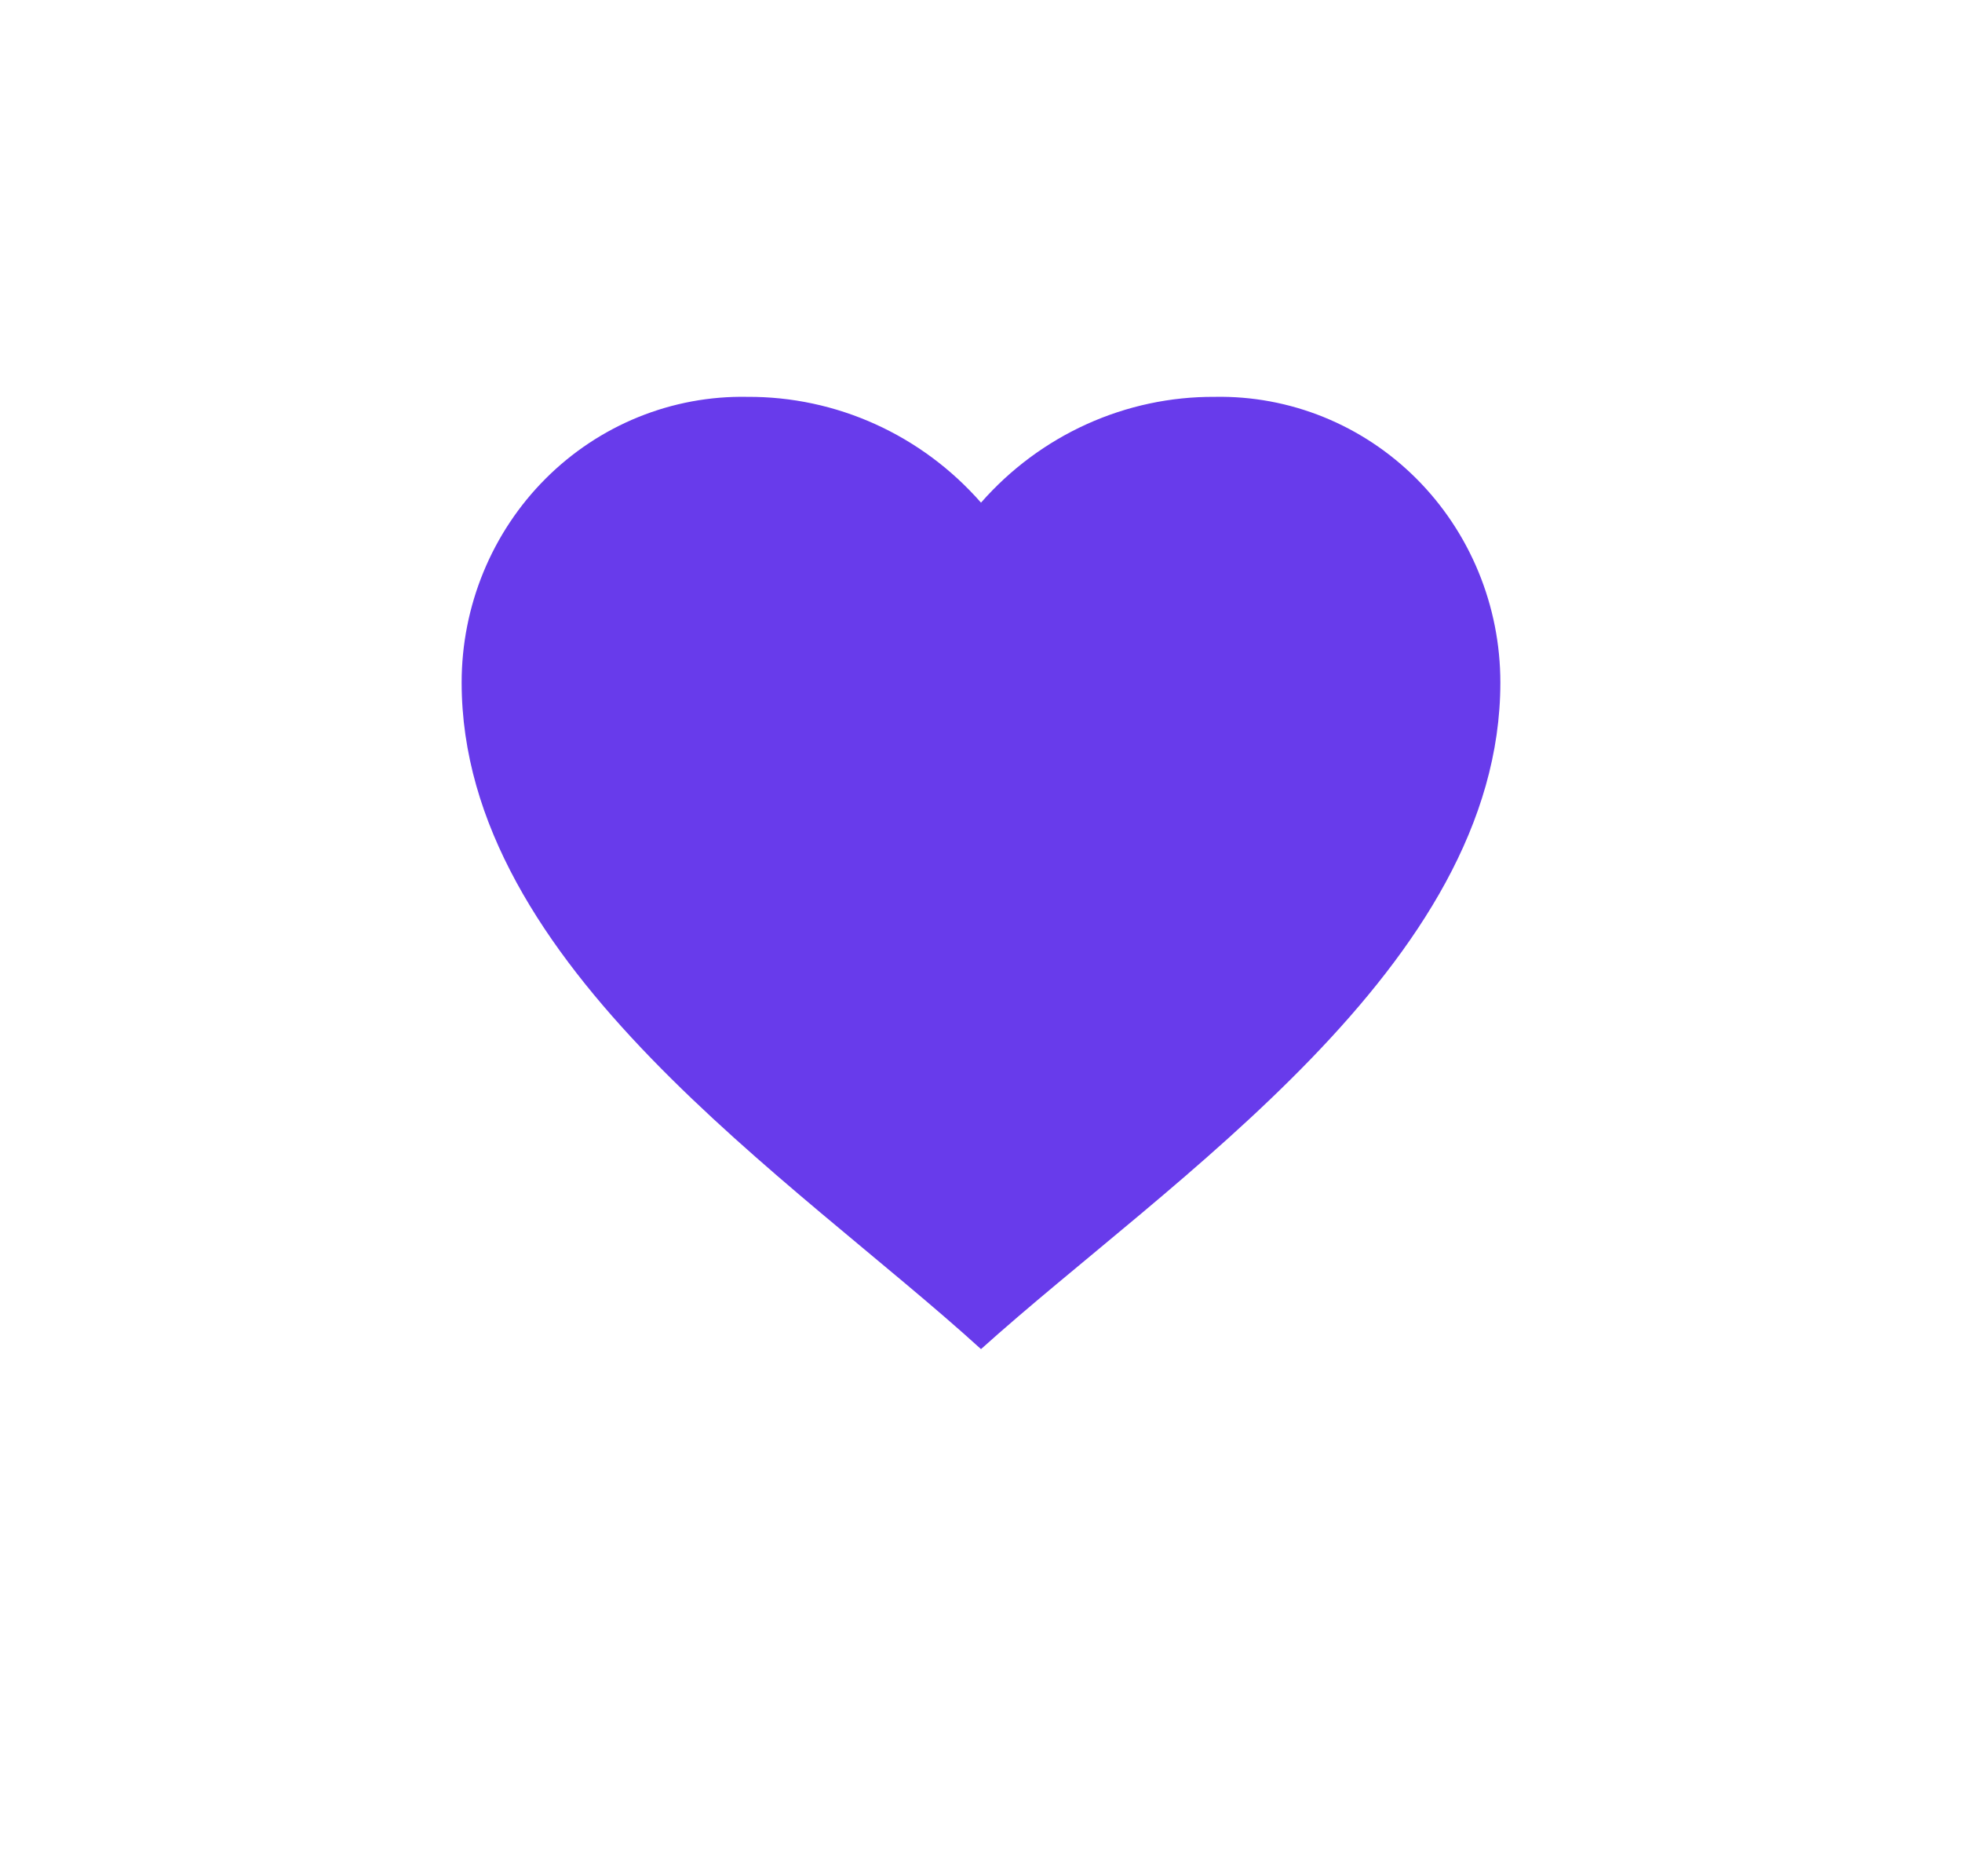 <?xml version="1.0" encoding="UTF-8"?> <svg xmlns="http://www.w3.org/2000/svg" width="272" height="260" viewBox="0 0 272 260" fill="none"> <g filter="url(#filter0_d)"> <path d="M64 91.605C63.999 86.342 65.028 81.133 67.027 76.28C69.026 71.427 71.954 67.029 75.641 63.342C79.328 59.656 83.7 56.754 88.5 54.808C93.301 52.862 98.434 51.909 103.6 52.007C109.713 51.974 115.762 53.264 121.348 55.793C126.934 58.321 131.928 62.03 136 66.673C140.072 62.03 145.066 58.321 150.652 55.793C156.238 53.264 162.287 51.974 168.4 52.007C173.566 51.909 178.699 52.862 183.5 54.808C188.3 56.754 192.672 59.656 196.359 63.342C200.046 67.029 202.974 71.427 204.973 76.28C206.972 81.133 208.001 86.342 208 91.605C208 130.88 162.071 160.535 136 184C109.986 160.337 64 130.909 64 91.605Z" fill="#683BEB"></path> </g> <defs> <filter id="filter0_d" x="0" y="0" width="272" height="260" filterUnits="userSpaceOnUse" color-interpolation-filters="sRGB"> <feFlood flood-opacity="0" result="BackgroundImageFix"></feFlood> <feColorMatrix in="SourceAlpha" type="matrix" values="0 0 0 0 0 0 0 0 0 0 0 0 0 0 0 0 0 0 127 0" result="hardAlpha"></feColorMatrix> <feOffset dy="3"></feOffset> <feGaussianBlur stdDeviation="8"></feGaussianBlur> <feComposite in2="hardAlpha" operator="out"></feComposite> <feColorMatrix type="matrix" values="0 0 0 0 0.194 0 0 0 0 0.2 0 0 0 0 0.142 0 0 0 0.1 0"></feColorMatrix> <feBlend mode="normal" in2="BackgroundImageFix" result="effect1_dropShadow"></feBlend> <feBlend mode="normal" in="SourceGraphic" in2="effect1_dropShadow" result="shape"></feBlend> </filter> </defs> </svg> 